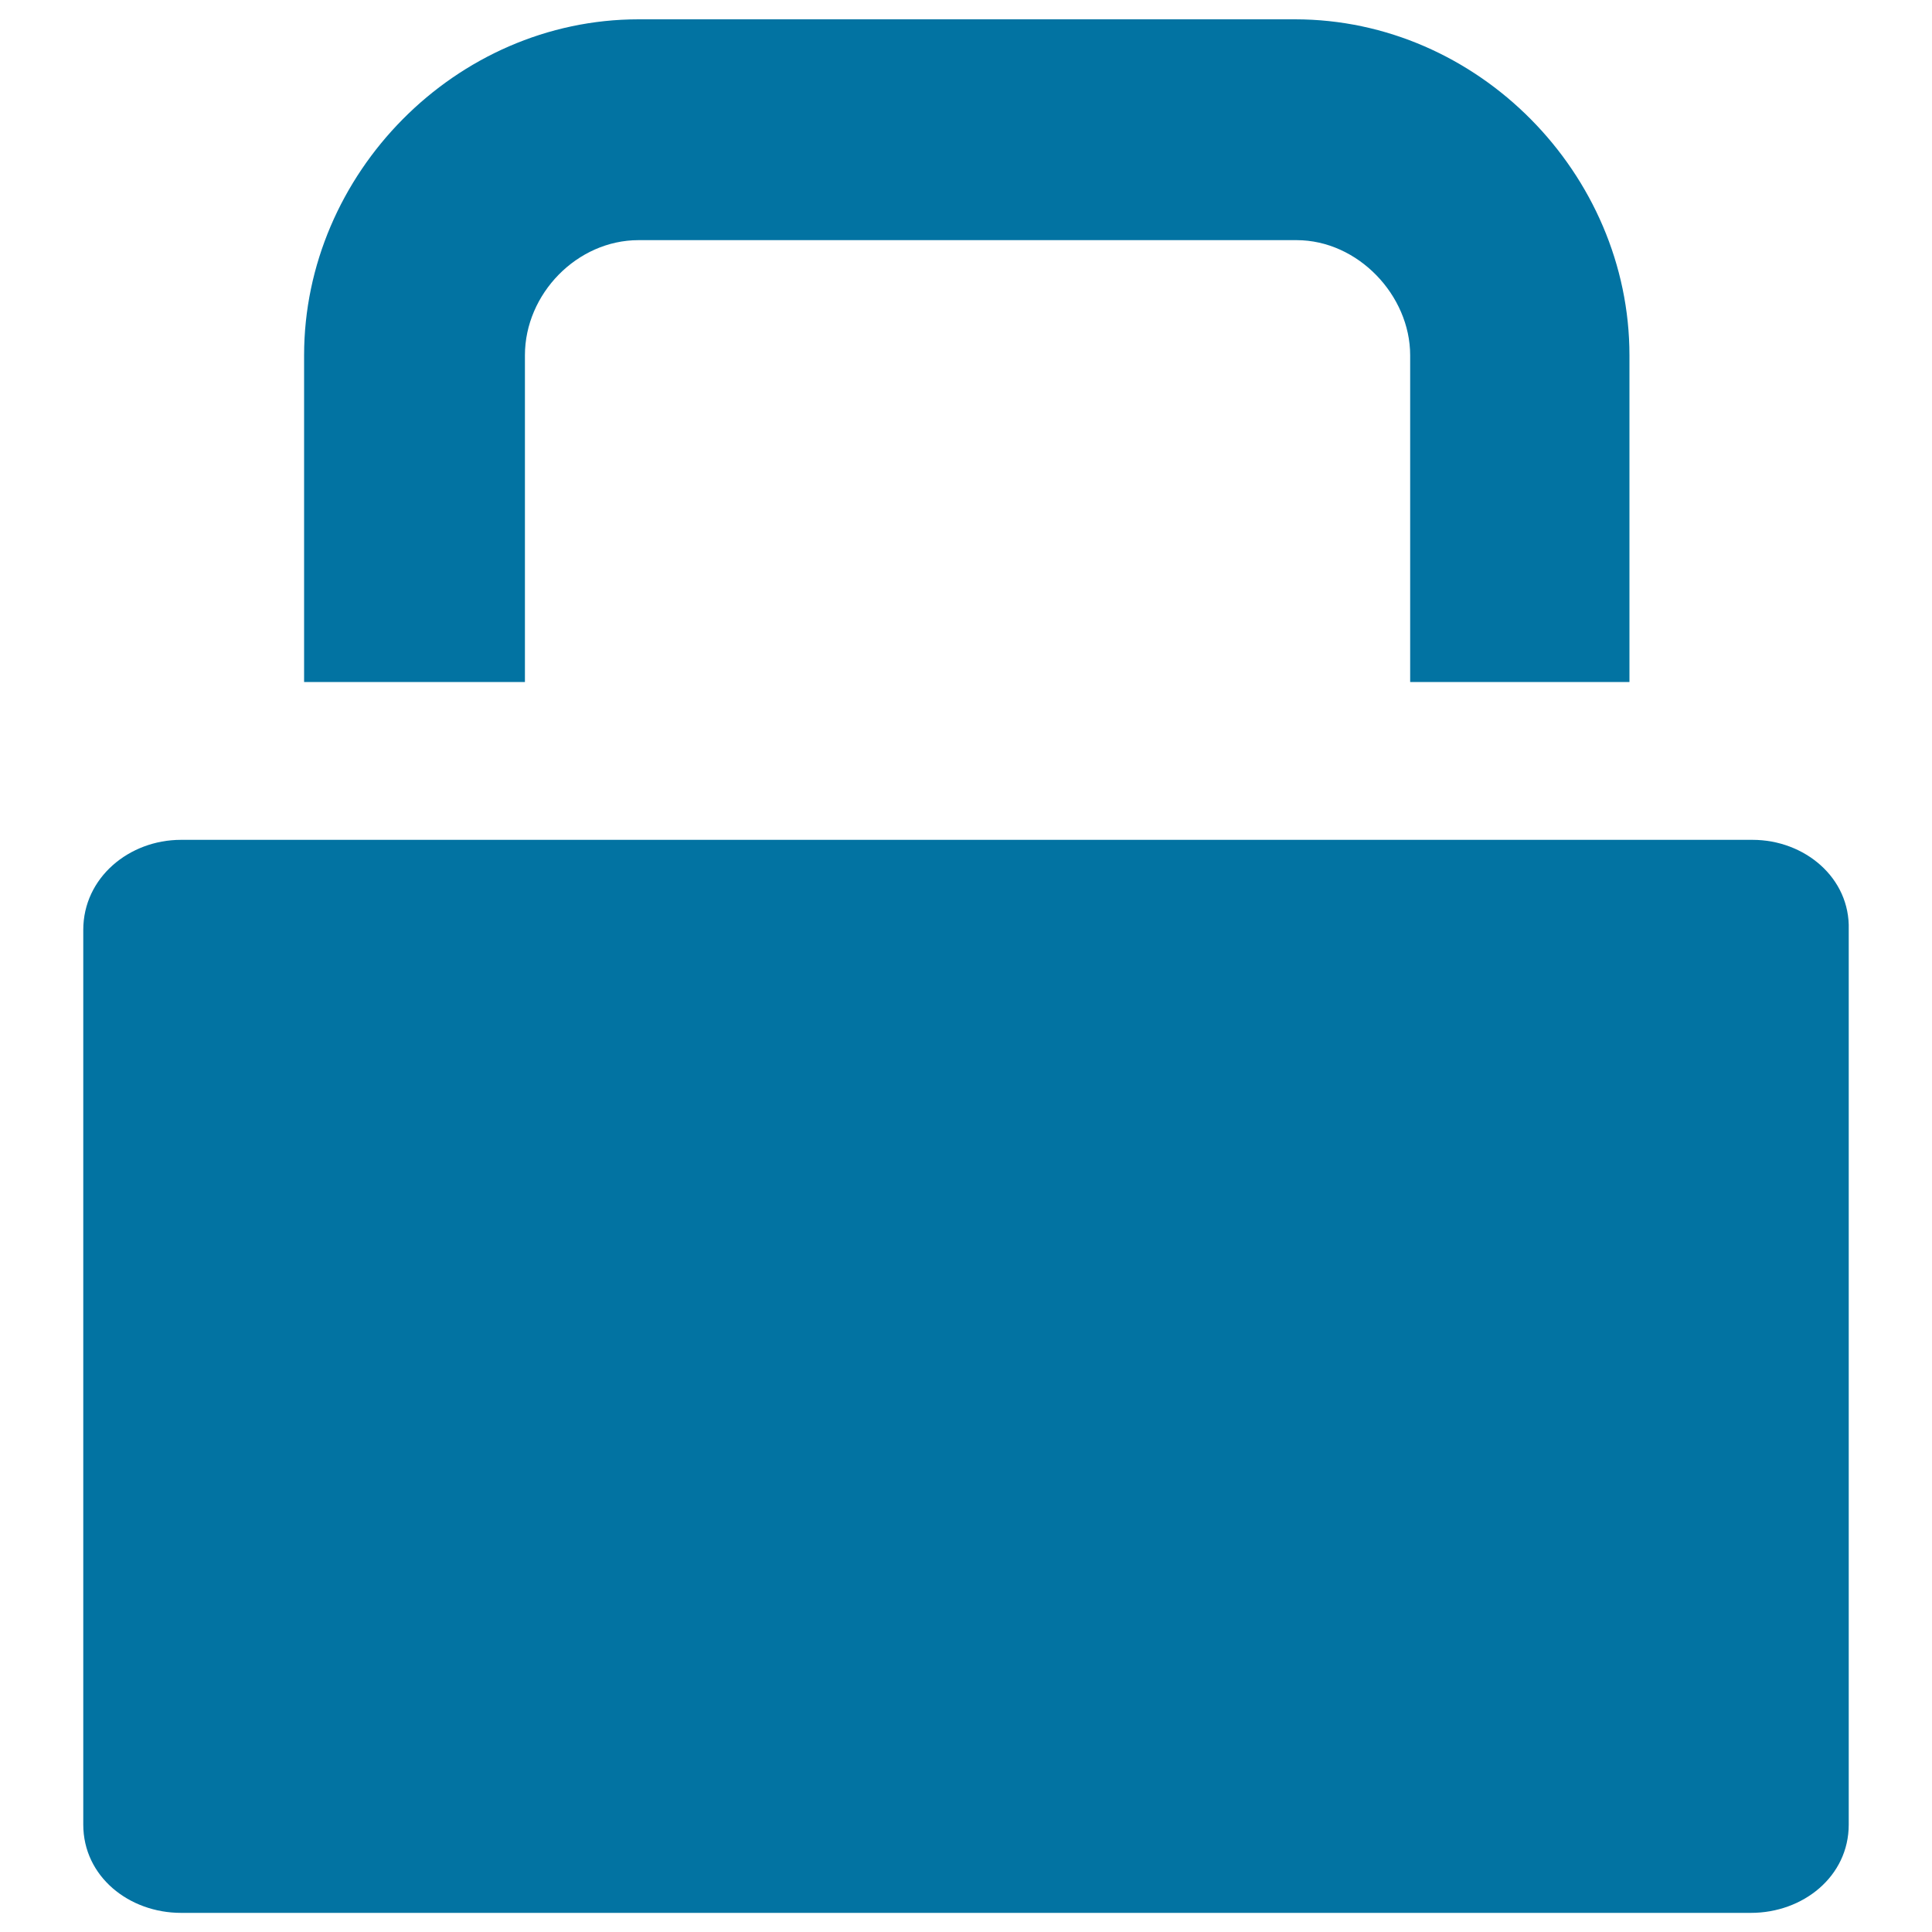 <svg xmlns="http://www.w3.org/2000/svg" viewBox="0 0 1000 1000" style="fill:#0273a2">
<title>Locked Black Rectangular Padlock SVG icon</title>
<g><path d="M843.4,353V183.9C843.4,90,765,10,670.3,10H330.5c-94.7,0-173.1,80-173.1,173.9V353h114.3V183.9c0-31.8,27-59.6,58.8-59.6h340.6c31.8,0,58.8,28.6,58.8,59.6V353H843.4z"/><path d="M907.1,434.7h-63.7H729.1H271.7H157.4H93.7c-26.9,0-50.6,19.6-50.6,46.6v463.1c0,26.9,23.7,45.7,50.6,45.7h812.6c26.9,0,50.6-18.8,50.6-45.7V481.2C957.7,454.3,934,434.7,907.1,434.7z"/></g>
</svg>